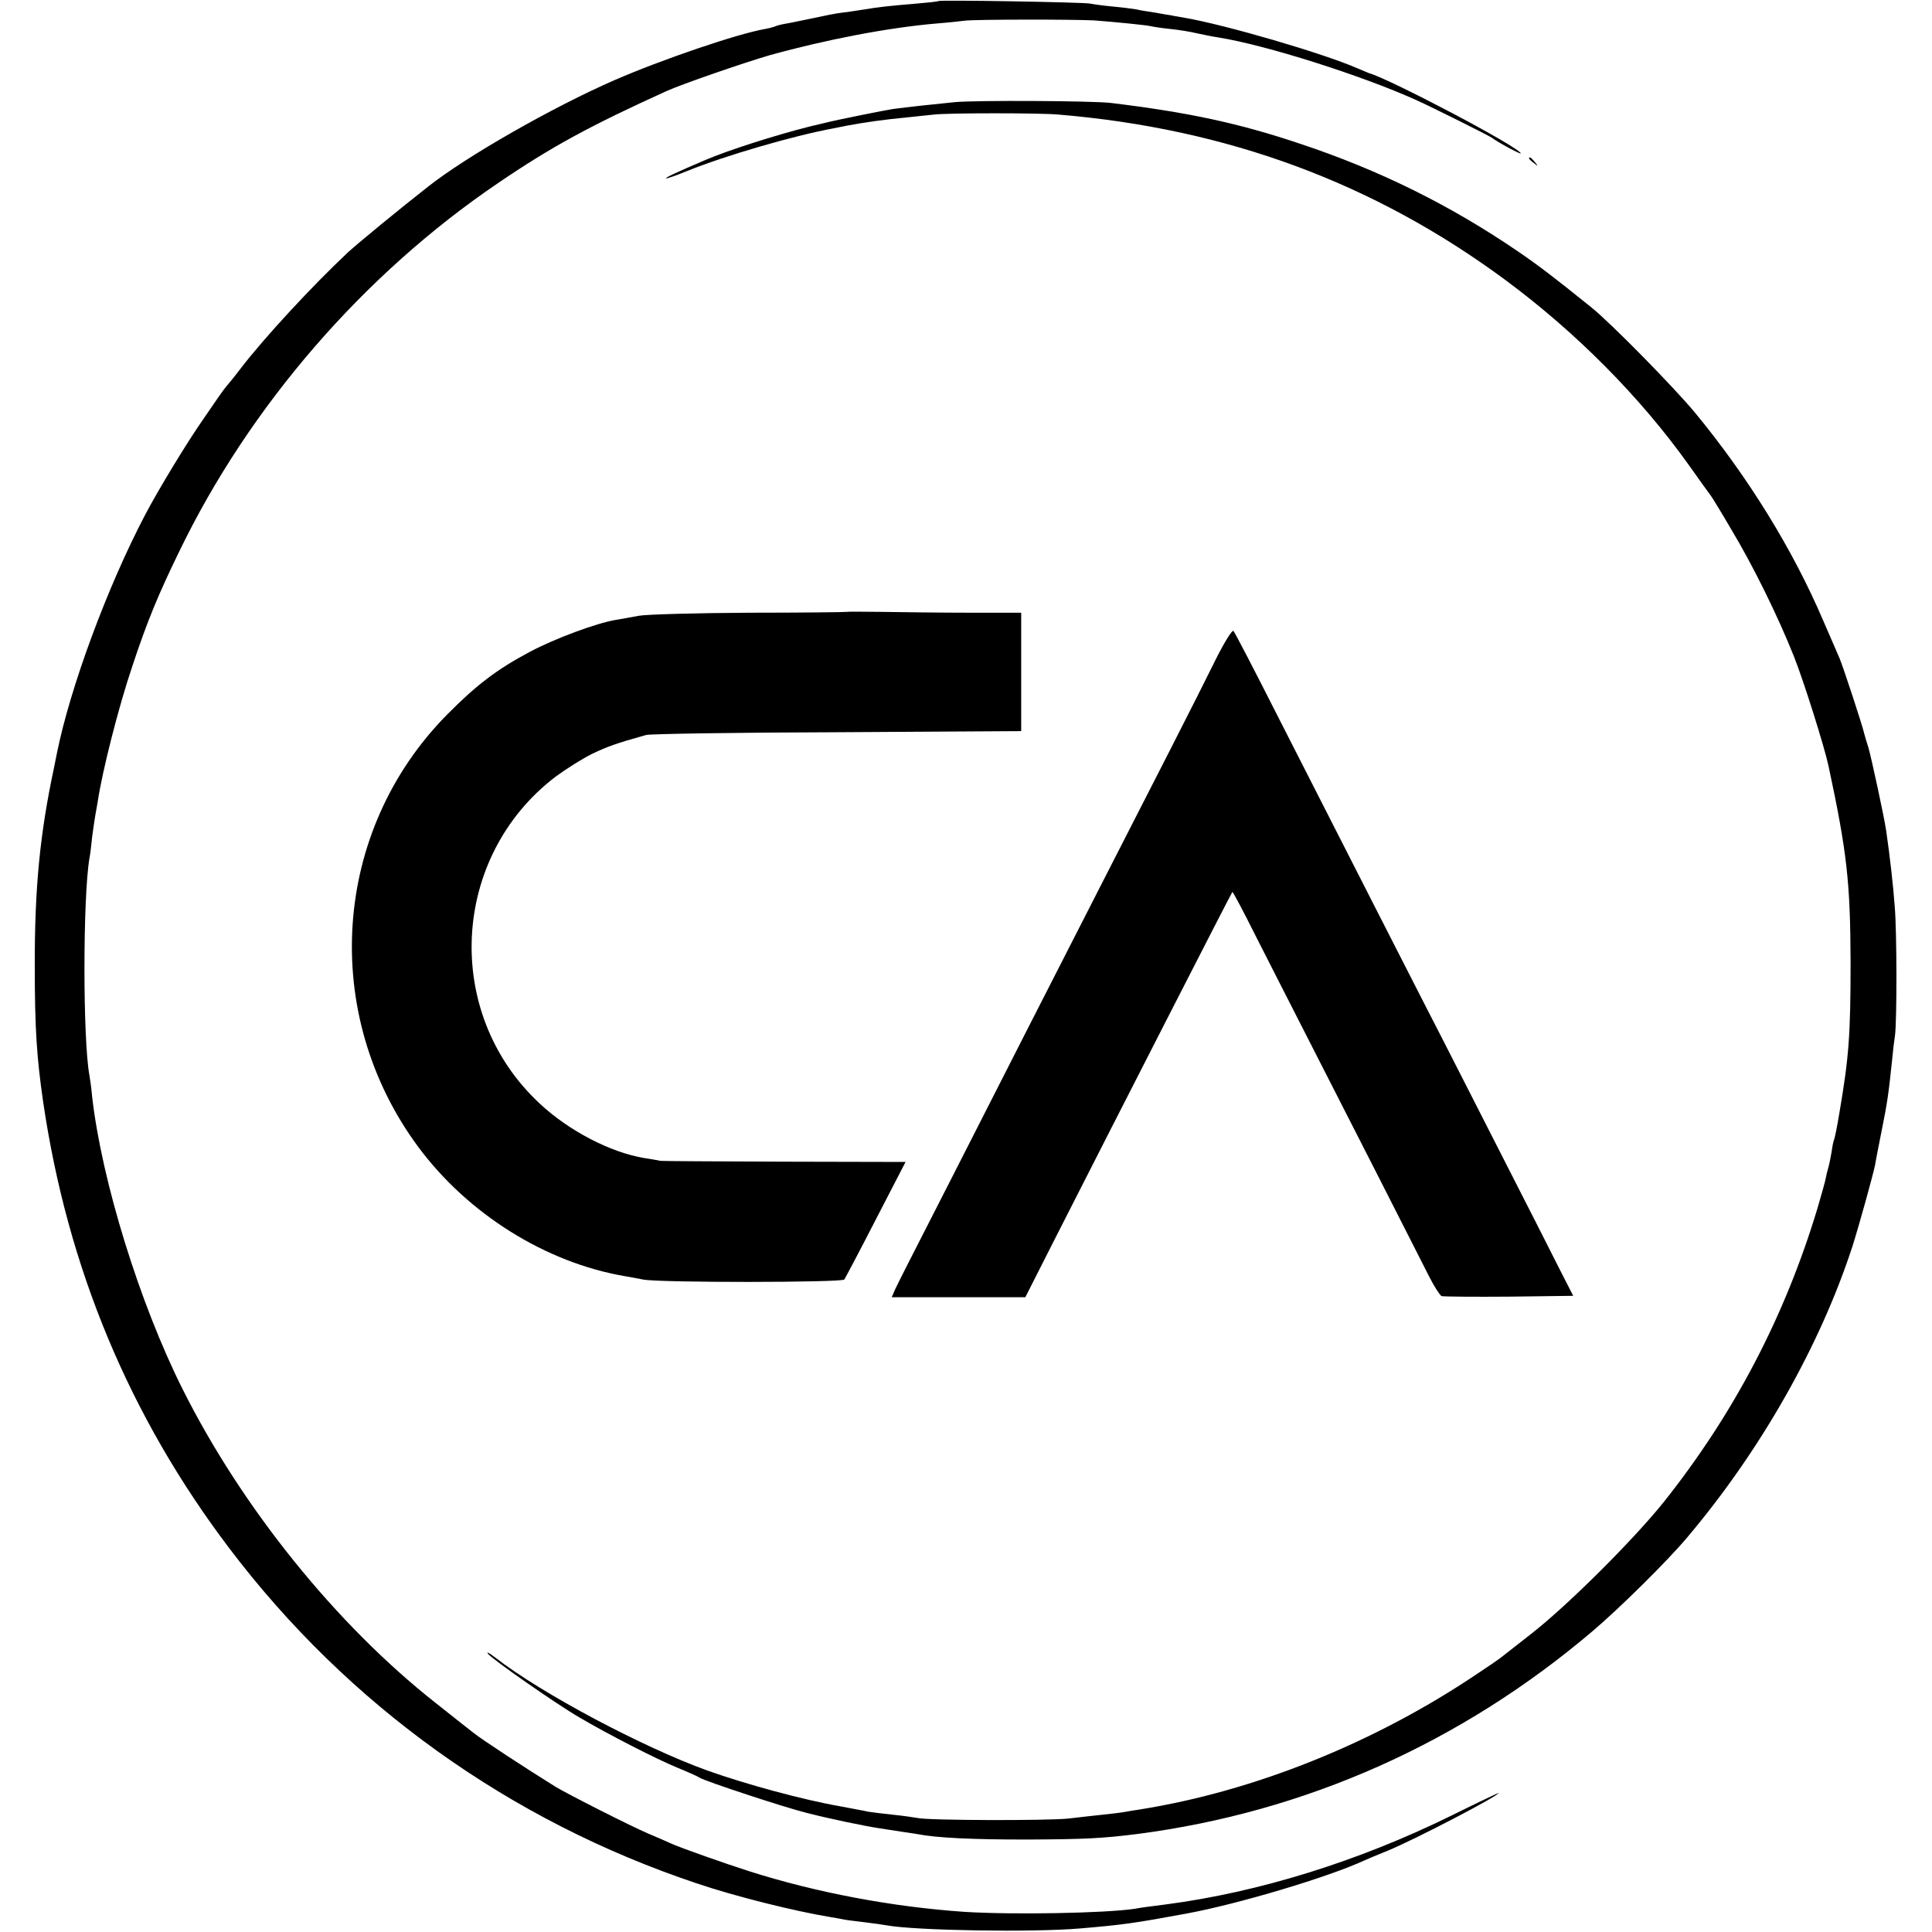 <?xml version="1.0" standalone="no"?>
<!DOCTYPE svg PUBLIC "-//W3C//DTD SVG 20010904//EN"
 "http://www.w3.org/TR/2001/REC-SVG-20010904/DTD/svg10.dtd">
<svg version="1.0" xmlns="http://www.w3.org/2000/svg"
 width="700pt" height="700pt" viewBox="0 0 700 700"
 preserveAspectRatio="xMidYMid meet">
<g transform="translate(0,700) scale(0.1,-0.1)"
fill="#000000" stroke="none">
<path d="M3399 6996 c-2 -2 -42 -6 -89 -10 -85 -7 -124 -11 -190 -22 -19 -3
-51 -8 -70 -10 -19 -2 -64 -11 -100 -19 -36 -7 -80 -17 -99 -20 -19 -3 -37 -8
-41 -10 -4 -2 -21 -7 -38 -10 -99 -17 -375 -111 -547 -186 -220 -96 -535 -275
-675 -386 -106 -83 -254 -205 -289 -237 -131 -123 -303 -309 -389 -421 -25
-33 -49 -62 -52 -65 -3 -3 -14 -18 -26 -35 -11 -16 -36 -52 -55 -80 -61 -87
-164 -257 -213 -350 -137 -261 -272 -626 -320 -865 -3 -14 -7 -36 -10 -50 -51
-238 -71 -438 -70 -725 0 -220 7 -326 30 -485 88 -602 312 -1141 675 -1620
430 -568 1017 -988 1694 -1214 138 -47 356 -101 484 -122 18 -3 41 -7 50 -9 9
-2 44 -6 76 -10 33 -4 68 -9 78 -11 107 -19 530 -26 702 -11 153 13 196 19
385 54 185 34 514 132 645 193 11 5 49 21 84 35 95 39 401 198 401 209 0 1
-80 -37 -177 -85 -332 -163 -692 -275 -1028 -319 -49 -6 -101 -13 -114 -16
-108 -16 -441 -22 -617 -11 -262 18 -537 70 -779 147 -91 29 -243 83 -280 99
-11 5 -49 22 -85 37 -70 30 -292 143 -337 170 -111 69 -267 171 -298 196 -5 4
-68 53 -138 109 -359 283 -700 706 -915 1135 -156 311 -293 754 -328 1059 -3
33 -8 69 -10 79 -24 128 -24 643 0 786 3 14 7 49 10 79 4 30 9 64 11 75 2 12
6 35 9 51 16 109 76 346 126 493 53 160 93 257 169 413 255 528 668 1005 1156
1336 191 130 332 207 610 333 55 25 281 103 374 130 206 57 430 100 606 115
39 3 84 8 100 10 36 5 400 5 470 1 79 -6 189 -17 205 -21 8 -2 40 -7 70 -10
30 -3 74 -10 98 -16 23 -5 58 -12 78 -15 169 -27 514 -136 714 -226 60 -27
262 -128 275 -137 24 -18 105 -61 105 -57 0 20 -474 270 -550 291 -3 1 -22 9
-43 18 -124 54 -476 157 -627 183 -25 4 -47 8 -50 9 -3 0 -27 4 -53 9 -27 4
-59 9 -70 12 -12 2 -49 7 -82 10 -33 3 -71 8 -85 11 -28 5 -546 14 -551 9z"/>
<path d="M3460 6630 c-79 -8 -174 -18 -225 -25 -27 -4 -207 -40 -245 -50 -8
-2 -33 -8 -55 -13 -127 -32 -299 -87 -380 -122 -106 -45 -145 -64 -142 -66 2
-2 34 9 73 25 140 57 388 129 534 156 14 3 36 7 50 10 59 11 133 22 220 30 30
3 73 8 95 10 51 6 384 6 449 0 613 -51 1145 -248 1621 -600 255 -189 487 -422
664 -670 39 -55 74 -104 79 -110 4 -5 38 -60 74 -122 79 -131 170 -316 228
-462 35 -88 110 -326 125 -396 67 -313 79 -421 80 -710 0 -267 -6 -345 -41
-550 -8 -49 -17 -92 -19 -95 -2 -3 -6 -23 -9 -45 -4 -22 -9 -48 -12 -57 -3 -9
-7 -26 -9 -37 -2 -12 -16 -61 -30 -109 -118 -391 -301 -742 -556 -1063 -107
-134 -345 -372 -479 -477 -58 -45 -109 -86 -115 -90 -5 -4 -44 -31 -85 -58
-372 -250 -806 -424 -1220 -490 -14 -2 -38 -6 -55 -9 -16 -3 -52 -7 -80 -10
-27 -3 -84 -9 -125 -14 -76 -8 -508 -7 -545 2 -11 2 -51 8 -90 12 -38 4 -79 9
-90 11 -11 3 -58 11 -104 20 -131 23 -338 79 -478 129 -233 84 -601 279 -768
409 -22 17 -34 23 -27 14 17 -21 246 -181 332 -231 100 -59 277 -150 355 -182
39 -16 75 -32 80 -36 18 -12 308 -108 390 -128 82 -21 207 -47 260 -55 67 -10
121 -19 137 -21 71 -14 197 -20 398 -20 210 1 273 4 400 20 610 79 1173 330
1649 734 98 83 270 253 341 337 268 316 485 699 602 1059 23 72 75 260 82 295
2 14 13 70 24 125 20 99 25 134 37 250 3 33 8 75 11 94 7 52 7 375 -1 466 -5
73 -18 186 -31 275 -8 54 -53 261 -64 300 -6 19 -13 42 -15 50 -7 32 -78 247
-90 275 -7 17 -34 78 -59 136 -110 258 -272 520 -464 753 -78 94 -307 327
-377 383 -138 111 -189 150 -265 202 -246 168 -503 295 -789 390 -223 75 -406
114 -686 148 -69 8 -487 10 -565 3z"/>
<path d="M5540 6426 c0 -2 8 -10 18 -17 15 -13 16 -12 3 4 -13 16 -21 21 -21
13z"/>
<path d="M3066 4783 c-1 -1 -159 -3 -351 -3 -193 -1 -372 -6 -400 -11 -27 -5
-65 -12 -84 -15 -71 -12 -219 -67 -310 -115 -122 -65 -195 -121 -301 -228
-417 -422 -461 -1084 -105 -1566 180 -243 462 -420 750 -469 17 -3 46 -8 65
-12 60 -12 720 -11 729 0 4 6 56 104 115 219 l107 207 -441 1 c-242 1 -443 2
-447 3 -5 1 -30 6 -58 10 -122 20 -275 99 -381 199 -350 327 -321 893 59 1183
38 28 97 65 131 82 54 26 89 39 197 69 13 4 324 9 692 10 l667 4 0 214 0 215
-187 0 c-104 0 -246 2 -316 3 -71 1 -130 1 -131 0z"/>
<path d="M4409 4619 c-28 -57 -105 -210 -171 -339 -156 -304 -340 -666 -516
-1010 -193 -380 -382 -750 -428 -840 -21 -41 -44 -87 -51 -102 l-12 -28 242 0
242 0 113 223 c244 480 633 1241 637 1245 2 2 40 -70 85 -160 45 -89 131 -257
190 -373 146 -285 395 -775 437 -858 19 -38 40 -70 46 -73 7 -2 117 -3 245 -2
l232 3 -46 90 c-25 50 -122 241 -216 425 -94 184 -214 421 -268 525 -93 181
-209 410 -543 1065 -82 162 -153 299 -158 304 -4 5 -31 -38 -60 -95z"/>
</g>
</svg>
